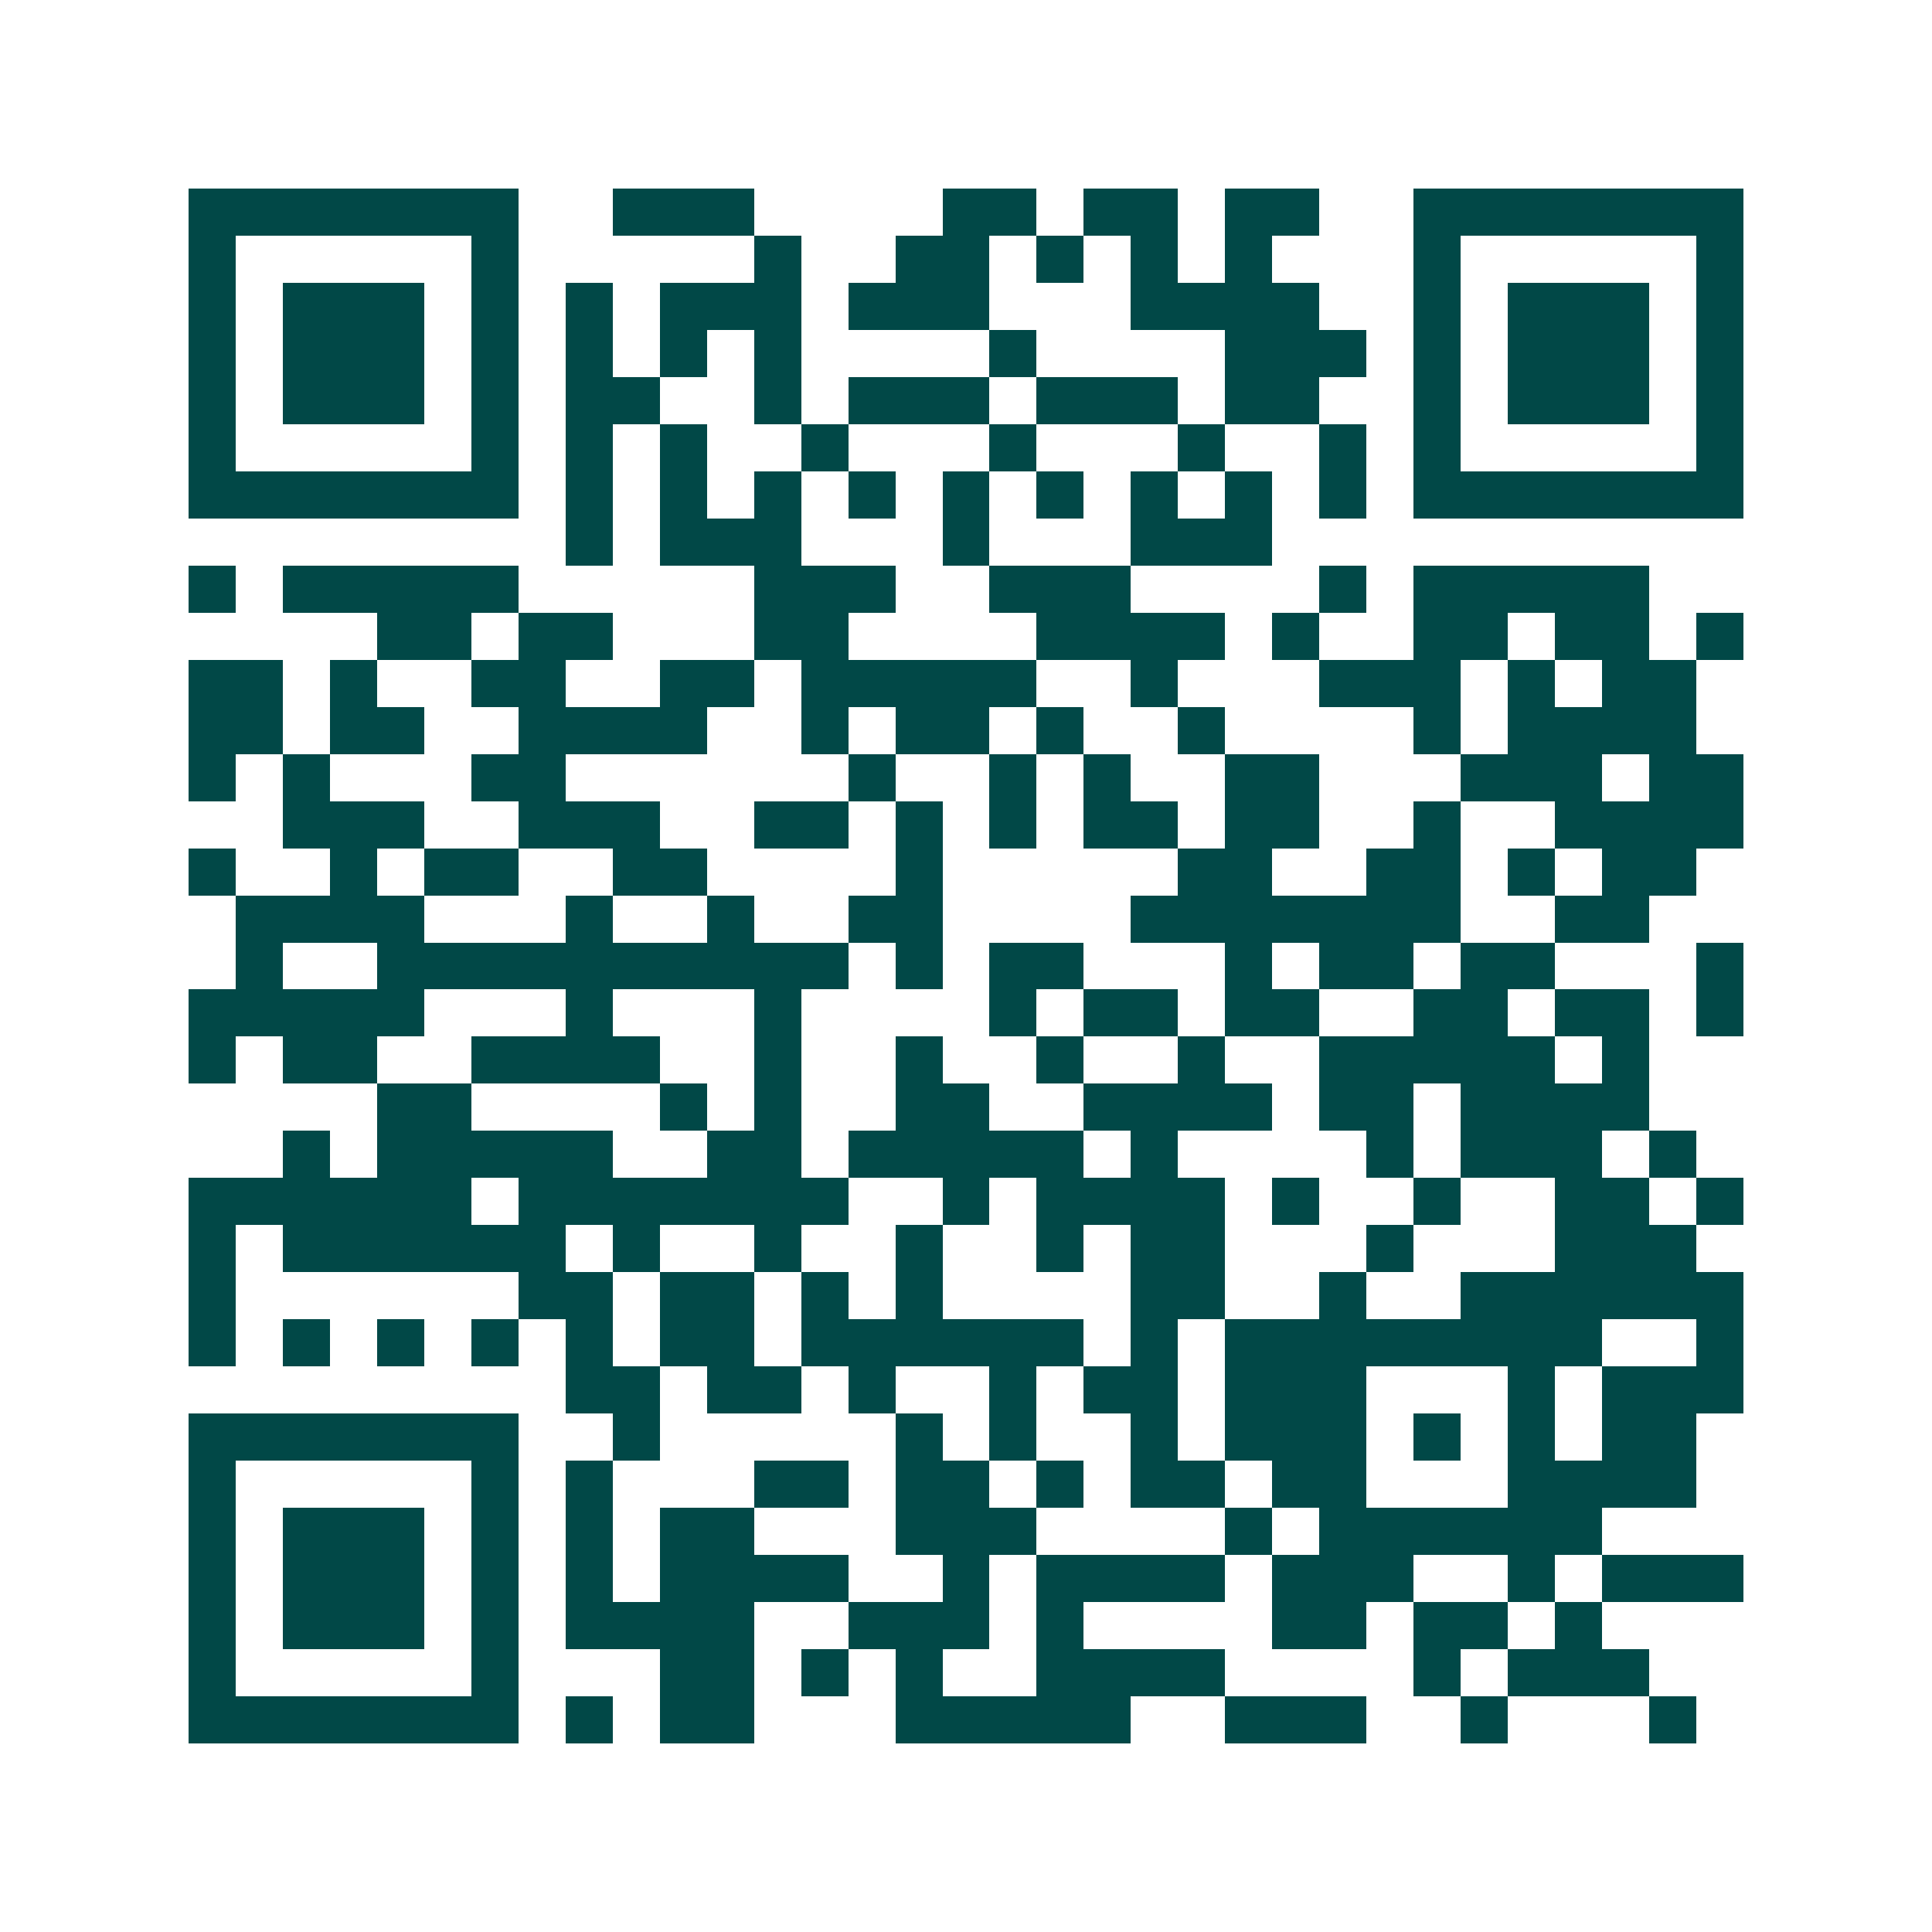 <svg xmlns="http://www.w3.org/2000/svg" width="200" height="200" viewBox="0 0 41 41" shape-rendering="crispEdges"><path fill="#ffffff" d="M0 0h41v41H0z"/><path stroke="#014847" d="M4 4.5h7m2 0h3m4 0h2m1 0h2m1 0h2m2 0h7M4 5.5h1m5 0h1m5 0h1m2 0h2m1 0h1m1 0h1m1 0h1m3 0h1m5 0h1M4 6.5h1m1 0h3m1 0h1m1 0h1m1 0h3m1 0h3m3 0h4m2 0h1m1 0h3m1 0h1M4 7.5h1m1 0h3m1 0h1m1 0h1m1 0h1m1 0h1m4 0h1m4 0h3m1 0h1m1 0h3m1 0h1M4 8.5h1m1 0h3m1 0h1m1 0h2m2 0h1m1 0h3m1 0h3m1 0h2m2 0h1m1 0h3m1 0h1M4 9.5h1m5 0h1m1 0h1m1 0h1m2 0h1m3 0h1m3 0h1m2 0h1m1 0h1m5 0h1M4 10.5h7m1 0h1m1 0h1m1 0h1m1 0h1m1 0h1m1 0h1m1 0h1m1 0h1m1 0h1m1 0h7M12 11.5h1m1 0h3m3 0h1m3 0h3M4 12.5h1m1 0h5m5 0h3m2 0h3m4 0h1m1 0h5M8 13.5h2m1 0h2m3 0h2m4 0h4m1 0h1m2 0h2m1 0h2m1 0h1M4 14.5h2m1 0h1m2 0h2m2 0h2m1 0h5m2 0h1m3 0h3m1 0h1m1 0h2M4 15.5h2m1 0h2m2 0h4m2 0h1m1 0h2m1 0h1m2 0h1m4 0h1m1 0h4M4 16.5h1m1 0h1m3 0h2m6 0h1m2 0h1m1 0h1m2 0h2m3 0h3m1 0h2M6 17.5h3m2 0h3m2 0h2m1 0h1m1 0h1m1 0h2m1 0h2m2 0h1m2 0h4M4 18.5h1m2 0h1m1 0h2m2 0h2m4 0h1m5 0h2m2 0h2m1 0h1m1 0h2M5 19.5h4m3 0h1m2 0h1m2 0h2m4 0h7m2 0h2M5 20.5h1m2 0h10m1 0h1m1 0h2m3 0h1m1 0h2m1 0h2m3 0h1M4 21.5h5m3 0h1m3 0h1m4 0h1m1 0h2m1 0h2m2 0h2m1 0h2m1 0h1M4 22.5h1m1 0h2m2 0h4m2 0h1m2 0h1m2 0h1m2 0h1m2 0h5m1 0h1M8 23.5h2m4 0h1m1 0h1m2 0h2m2 0h4m1 0h2m1 0h4M6 24.5h1m1 0h5m2 0h2m1 0h5m1 0h1m4 0h1m1 0h3m1 0h1M4 25.5h6m1 0h7m2 0h1m1 0h4m1 0h1m2 0h1m2 0h2m1 0h1M4 26.5h1m1 0h6m1 0h1m2 0h1m2 0h1m2 0h1m1 0h2m3 0h1m3 0h3M4 27.5h1m6 0h2m1 0h2m1 0h1m1 0h1m4 0h2m2 0h1m2 0h6M4 28.5h1m1 0h1m1 0h1m1 0h1m1 0h1m1 0h2m1 0h6m1 0h1m1 0h8m2 0h1M12 29.5h2m1 0h2m1 0h1m2 0h1m1 0h2m1 0h3m3 0h1m1 0h3M4 30.5h7m2 0h1m5 0h1m1 0h1m2 0h1m1 0h3m1 0h1m1 0h1m1 0h2M4 31.5h1m5 0h1m1 0h1m3 0h2m1 0h2m1 0h1m1 0h2m1 0h2m3 0h4M4 32.5h1m1 0h3m1 0h1m1 0h1m1 0h2m3 0h3m4 0h1m1 0h6M4 33.5h1m1 0h3m1 0h1m1 0h1m1 0h4m2 0h1m1 0h4m1 0h3m2 0h1m1 0h3M4 34.5h1m1 0h3m1 0h1m1 0h4m2 0h3m1 0h1m4 0h2m1 0h2m1 0h1M4 35.5h1m5 0h1m3 0h2m1 0h1m1 0h1m2 0h4m4 0h1m1 0h3M4 36.5h7m1 0h1m1 0h2m3 0h5m2 0h3m2 0h1m3 0h1"/></svg>
